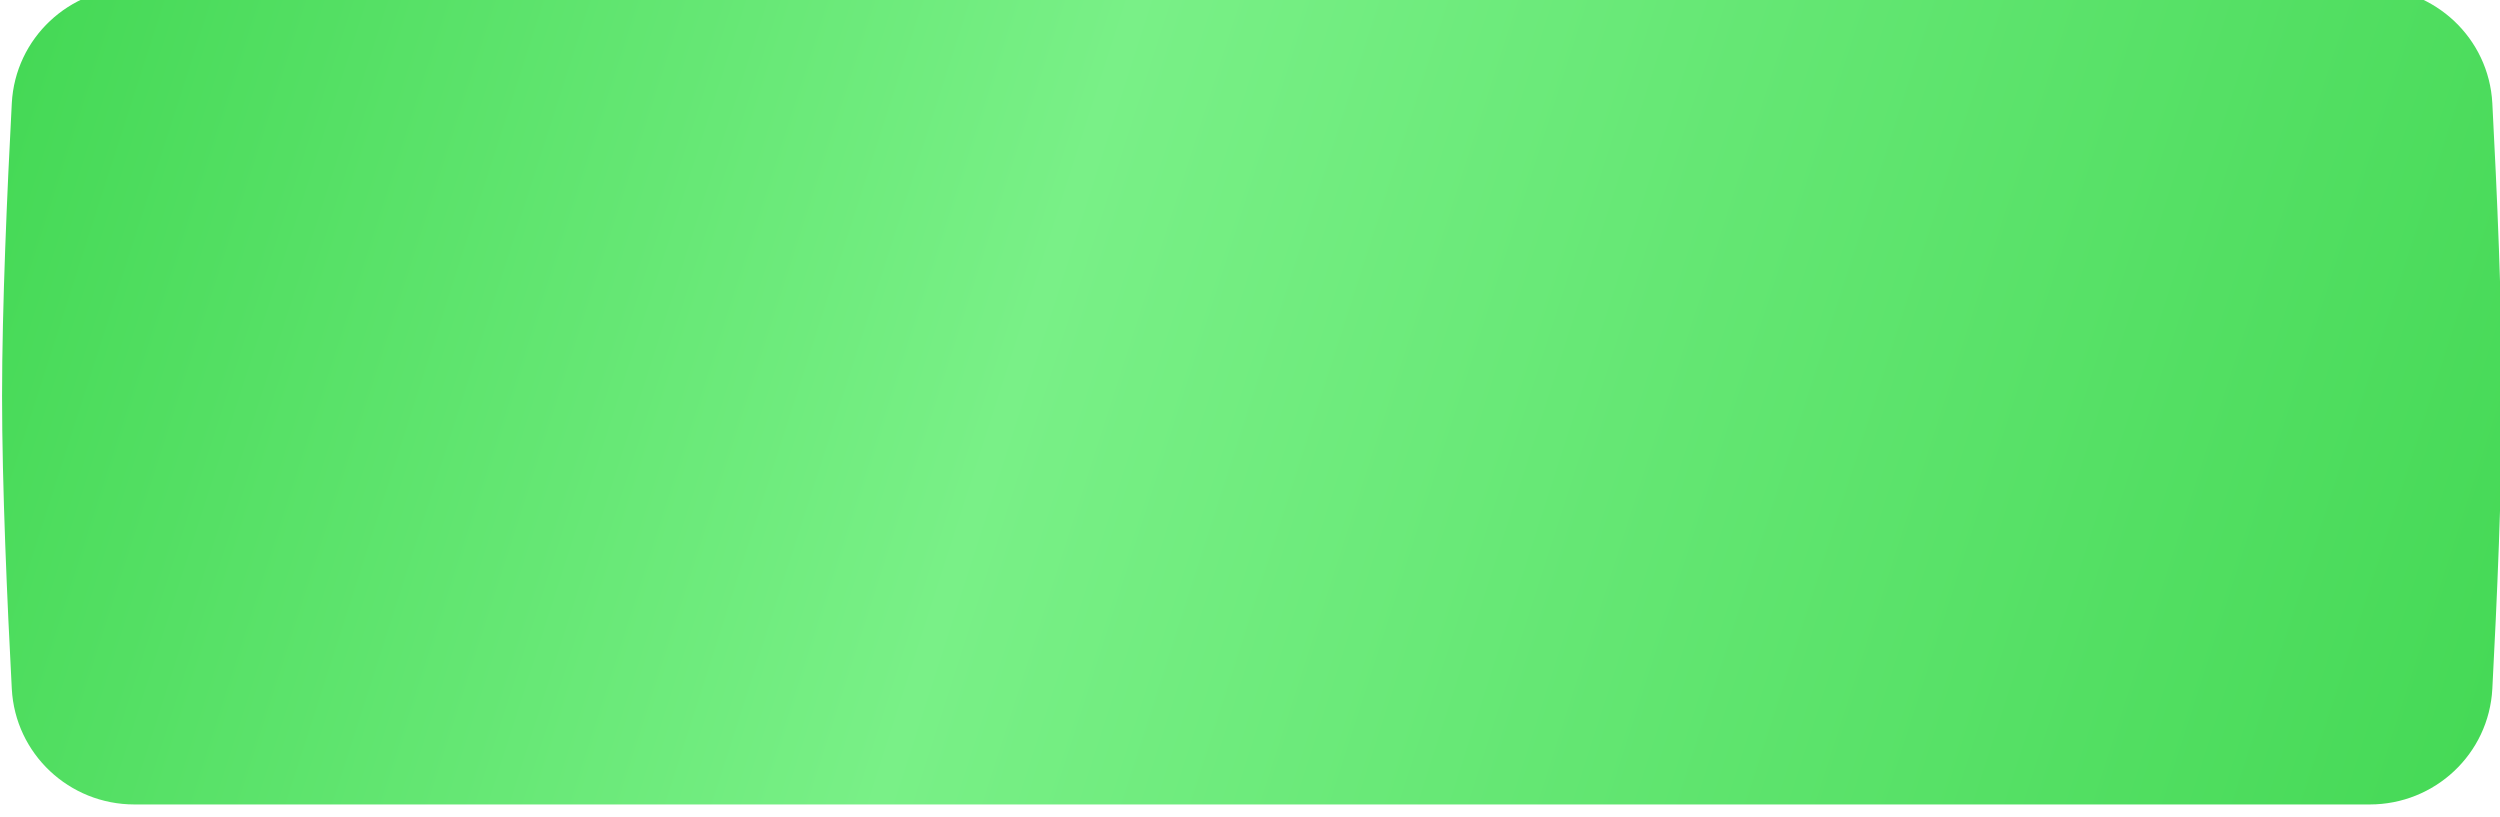 <?xml version="1.0" encoding="UTF-8"?> <svg xmlns="http://www.w3.org/2000/svg" width="1212" height="396" viewBox="0 0 1212 396" fill="none"> <g filter="url(#filter0_i_38_537)"> <path d="M4.719 56.047C6.391 24.495 32.556 0 64.152 0H1147.85C1179.44 0 1205.61 24.495 1207.28 56.047C1209.49 97.726 1212 154.646 1212 198C1212 241.354 1209.49 298.274 1207.28 339.953C1205.61 371.505 1179.44 396 1147.85 396H64.152C32.557 396 6.391 371.505 4.719 339.953C2.511 298.274 0 241.354 0 198C0 154.646 2.511 97.726 4.719 56.047Z" fill="url(#paint0_linear_38_537)"></path> </g> <defs> <filter id="filter0_i_38_537" x="0" y="-24" width="1216" height="420" filterUnits="userSpaceOnUse" color-interpolation-filters="sRGB"> <feFlood flood-opacity="0" result="BackgroundImageFix"></feFlood> <feBlend mode="normal" in="SourceGraphic" in2="BackgroundImageFix" result="shape"></feBlend> <feColorMatrix in="SourceAlpha" type="matrix" values="0 0 0 0 0 0 0 0 0 0 0 0 0 0 0 0 0 0 127 0" result="hardAlpha"></feColorMatrix> <feOffset dx="1" dy="-6"></feOffset> <feGaussianBlur stdDeviation="9.5"></feGaussianBlur> <feComposite in2="hardAlpha" operator="arithmetic" k2="-1" k3="1"></feComposite> <feColorMatrix type="matrix" values="0 0 0 0 0.263 0 0 0 0 0.847 0 0 0 0 0.329 0 0 0 1 0"></feColorMatrix> <feBlend mode="normal" in2="shape" result="effect1_innerShadow_38_537"></feBlend> </filter> <linearGradient id="paint0_linear_38_537" x1="0" y1="0" x2="1232" y2="396" gradientUnits="userSpaceOnUse"> <stop stop-color="#43D854"></stop> <stop offset="0.406" stop-color="#79F087"></stop> <stop offset="1" stop-color="#43D854"></stop> </linearGradient> </defs> </svg> 